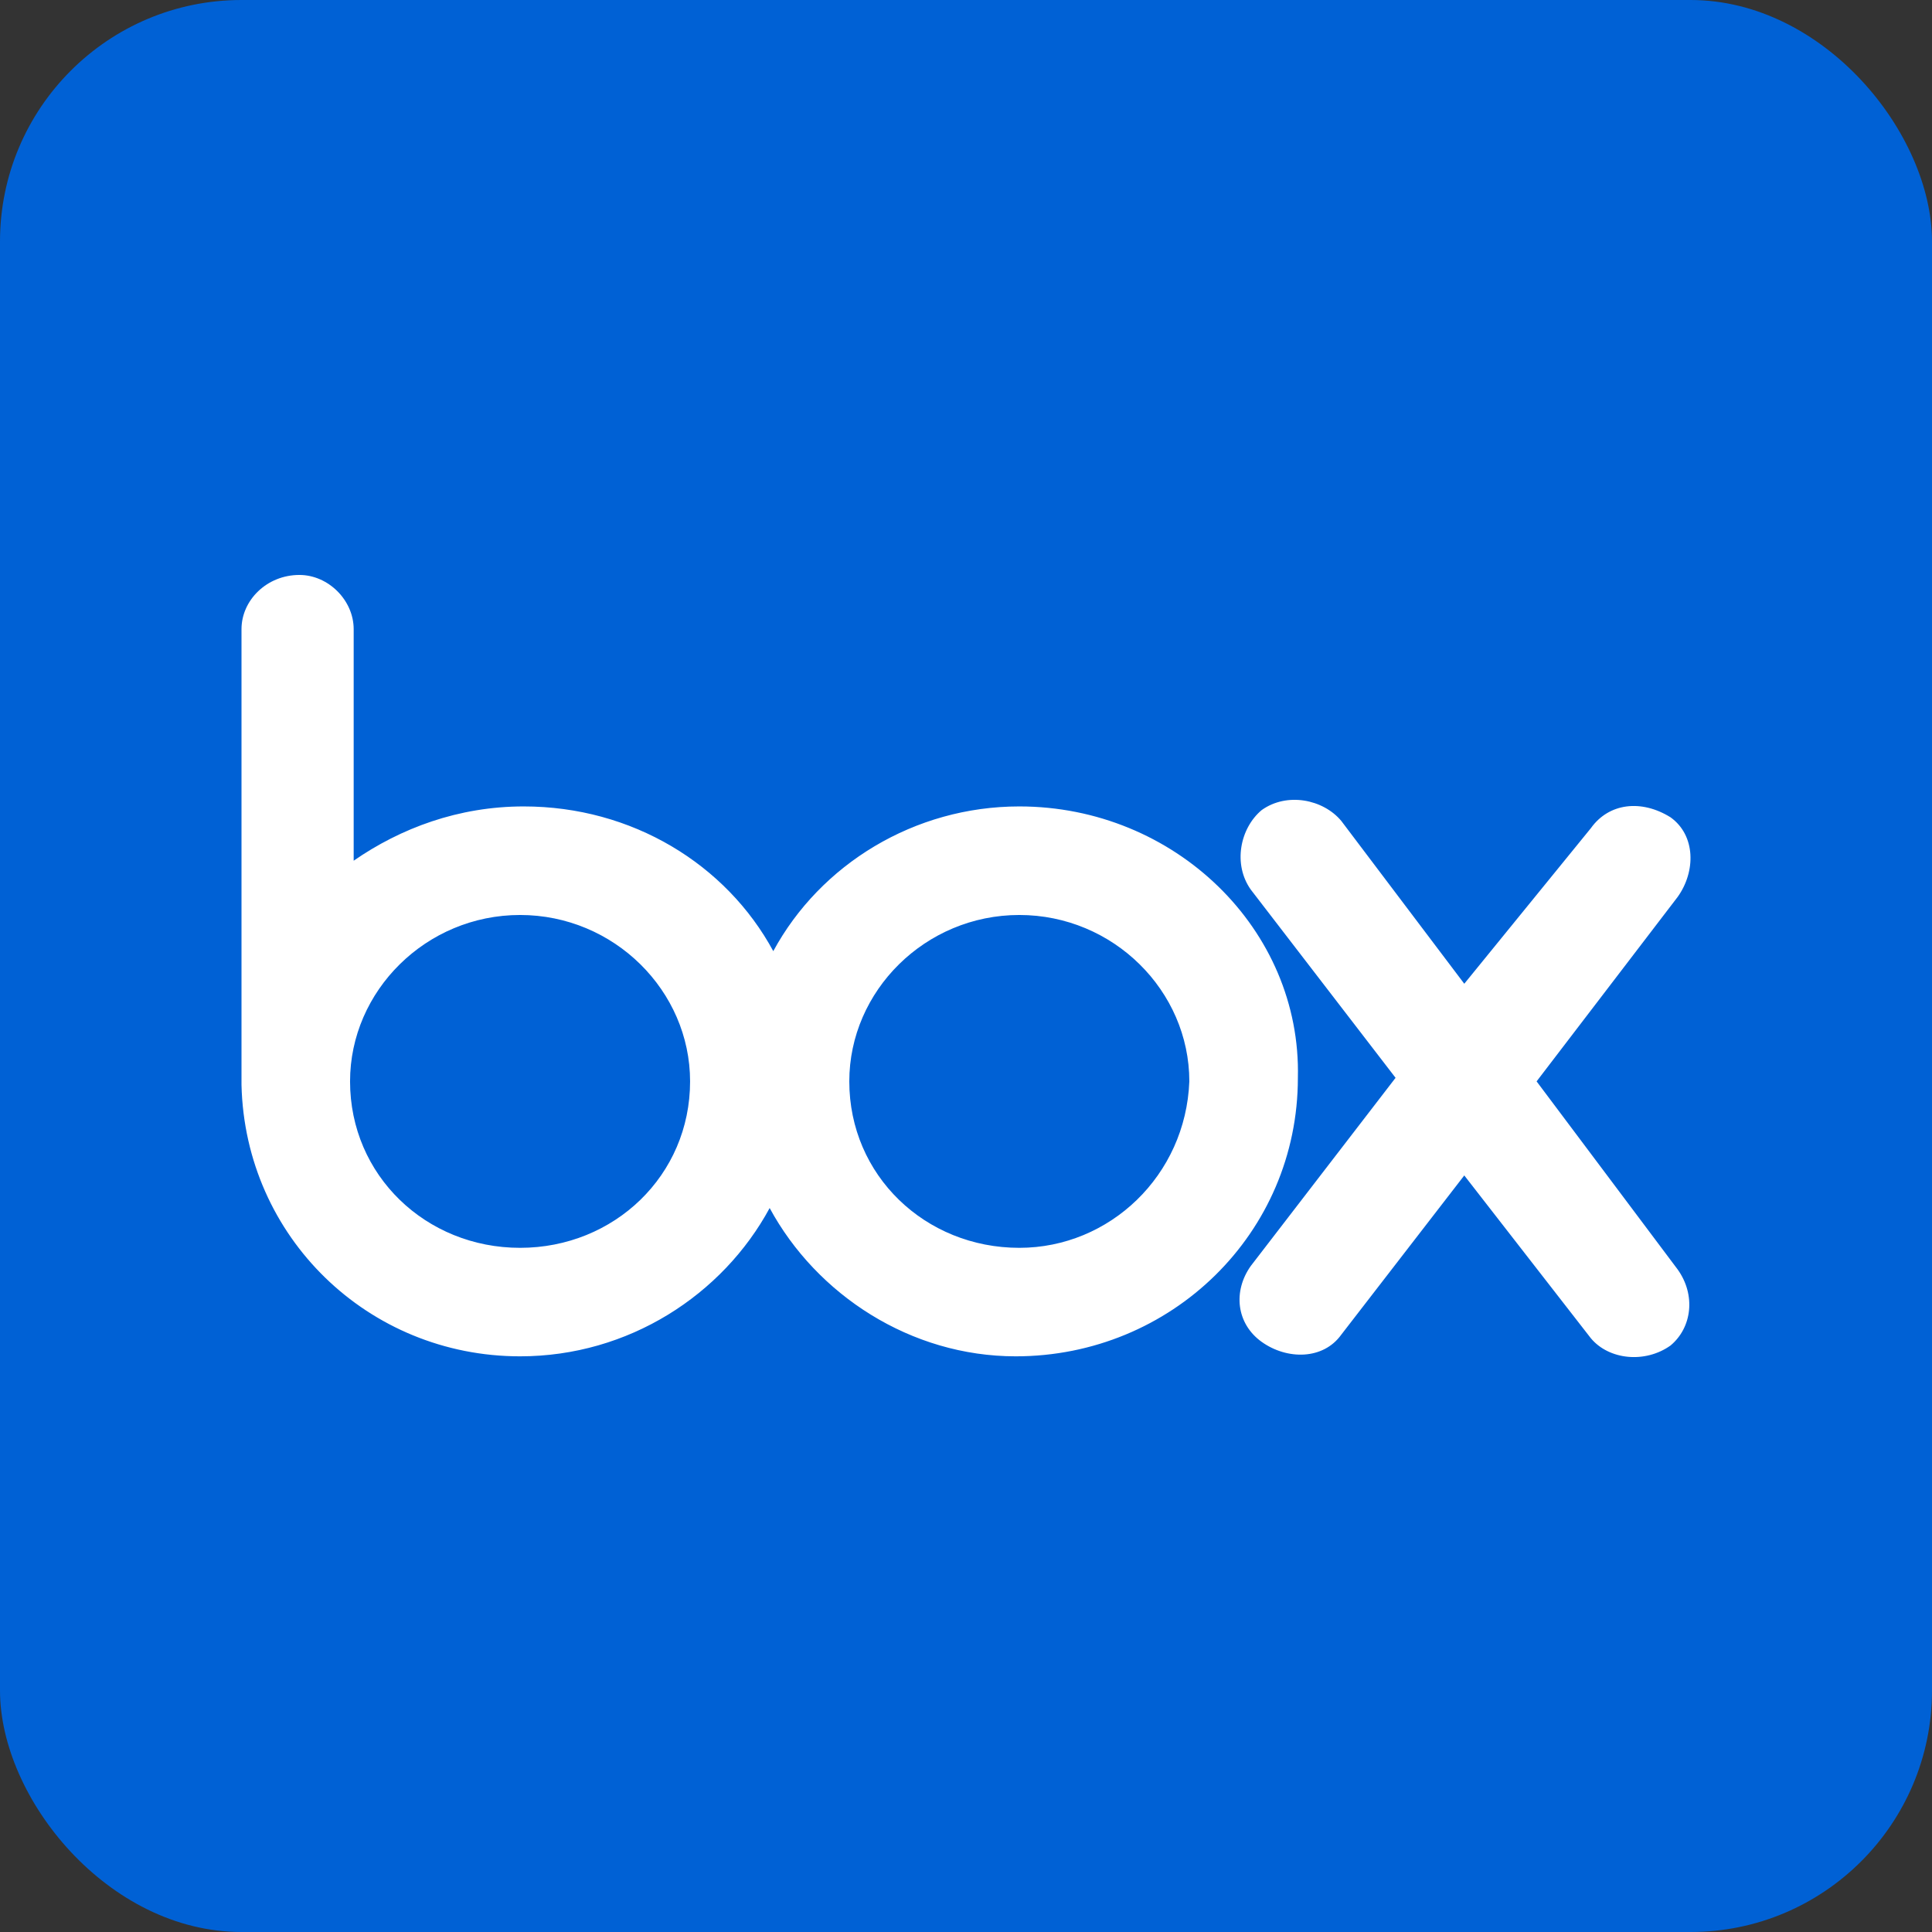 <svg width="32" height="32" viewBox="0 0 32 32" fill="none" xmlns="http://www.w3.org/2000/svg">
<rect x="0" y="0" width="32" height="32" fill="#333333" stroke="none"/>
<rect width="32" height="32" rx="4" fill="#0061D5"/>
<path d="M27.788 21.027C28.088 21.447 28.028 21.986 27.669 22.286C27.249 22.585 26.65 22.525 26.35 22.166L24.253 19.469L22.216 22.106C21.916 22.525 21.317 22.525 20.898 22.226C20.478 21.926 20.418 21.387 20.718 20.967L23.115 17.852L20.718 14.736C20.418 14.316 20.538 13.717 20.898 13.417C21.317 13.118 21.916 13.238 22.216 13.597L24.253 16.294L26.35 13.717C26.65 13.297 27.189 13.238 27.669 13.537C28.088 13.837 28.088 14.436 27.788 14.855L25.451 17.911L27.788 21.027ZM16.883 20.668C15.325 20.668 14.067 19.469 14.067 17.911C14.067 16.413 15.325 15.155 16.883 15.155C18.441 15.155 19.699 16.413 19.699 17.911C19.639 19.469 18.381 20.668 16.883 20.668ZM8.614 20.668C7.056 20.668 5.798 19.469 5.798 17.911C5.798 16.413 7.056 15.155 8.614 15.155C10.172 15.155 11.43 16.413 11.43 17.911C11.43 19.469 10.172 20.668 8.614 20.668ZM16.883 13.357C15.145 13.357 13.587 14.316 12.808 15.754C12.029 14.316 10.471 13.357 8.674 13.357C7.595 13.357 6.636 13.717 5.858 14.256V10.421C5.858 9.942 5.438 9.523 4.959 9.523C4.419 9.523 4 9.942 4 10.421V17.971C4.06 20.488 6.097 22.465 8.614 22.465C10.412 22.465 11.969 21.447 12.748 20.009C13.527 21.447 15.085 22.465 16.823 22.465C19.399 22.465 21.497 20.428 21.497 17.852C21.557 15.395 19.459 13.357 16.883 13.357Z" fill="white"/>
</svg>
